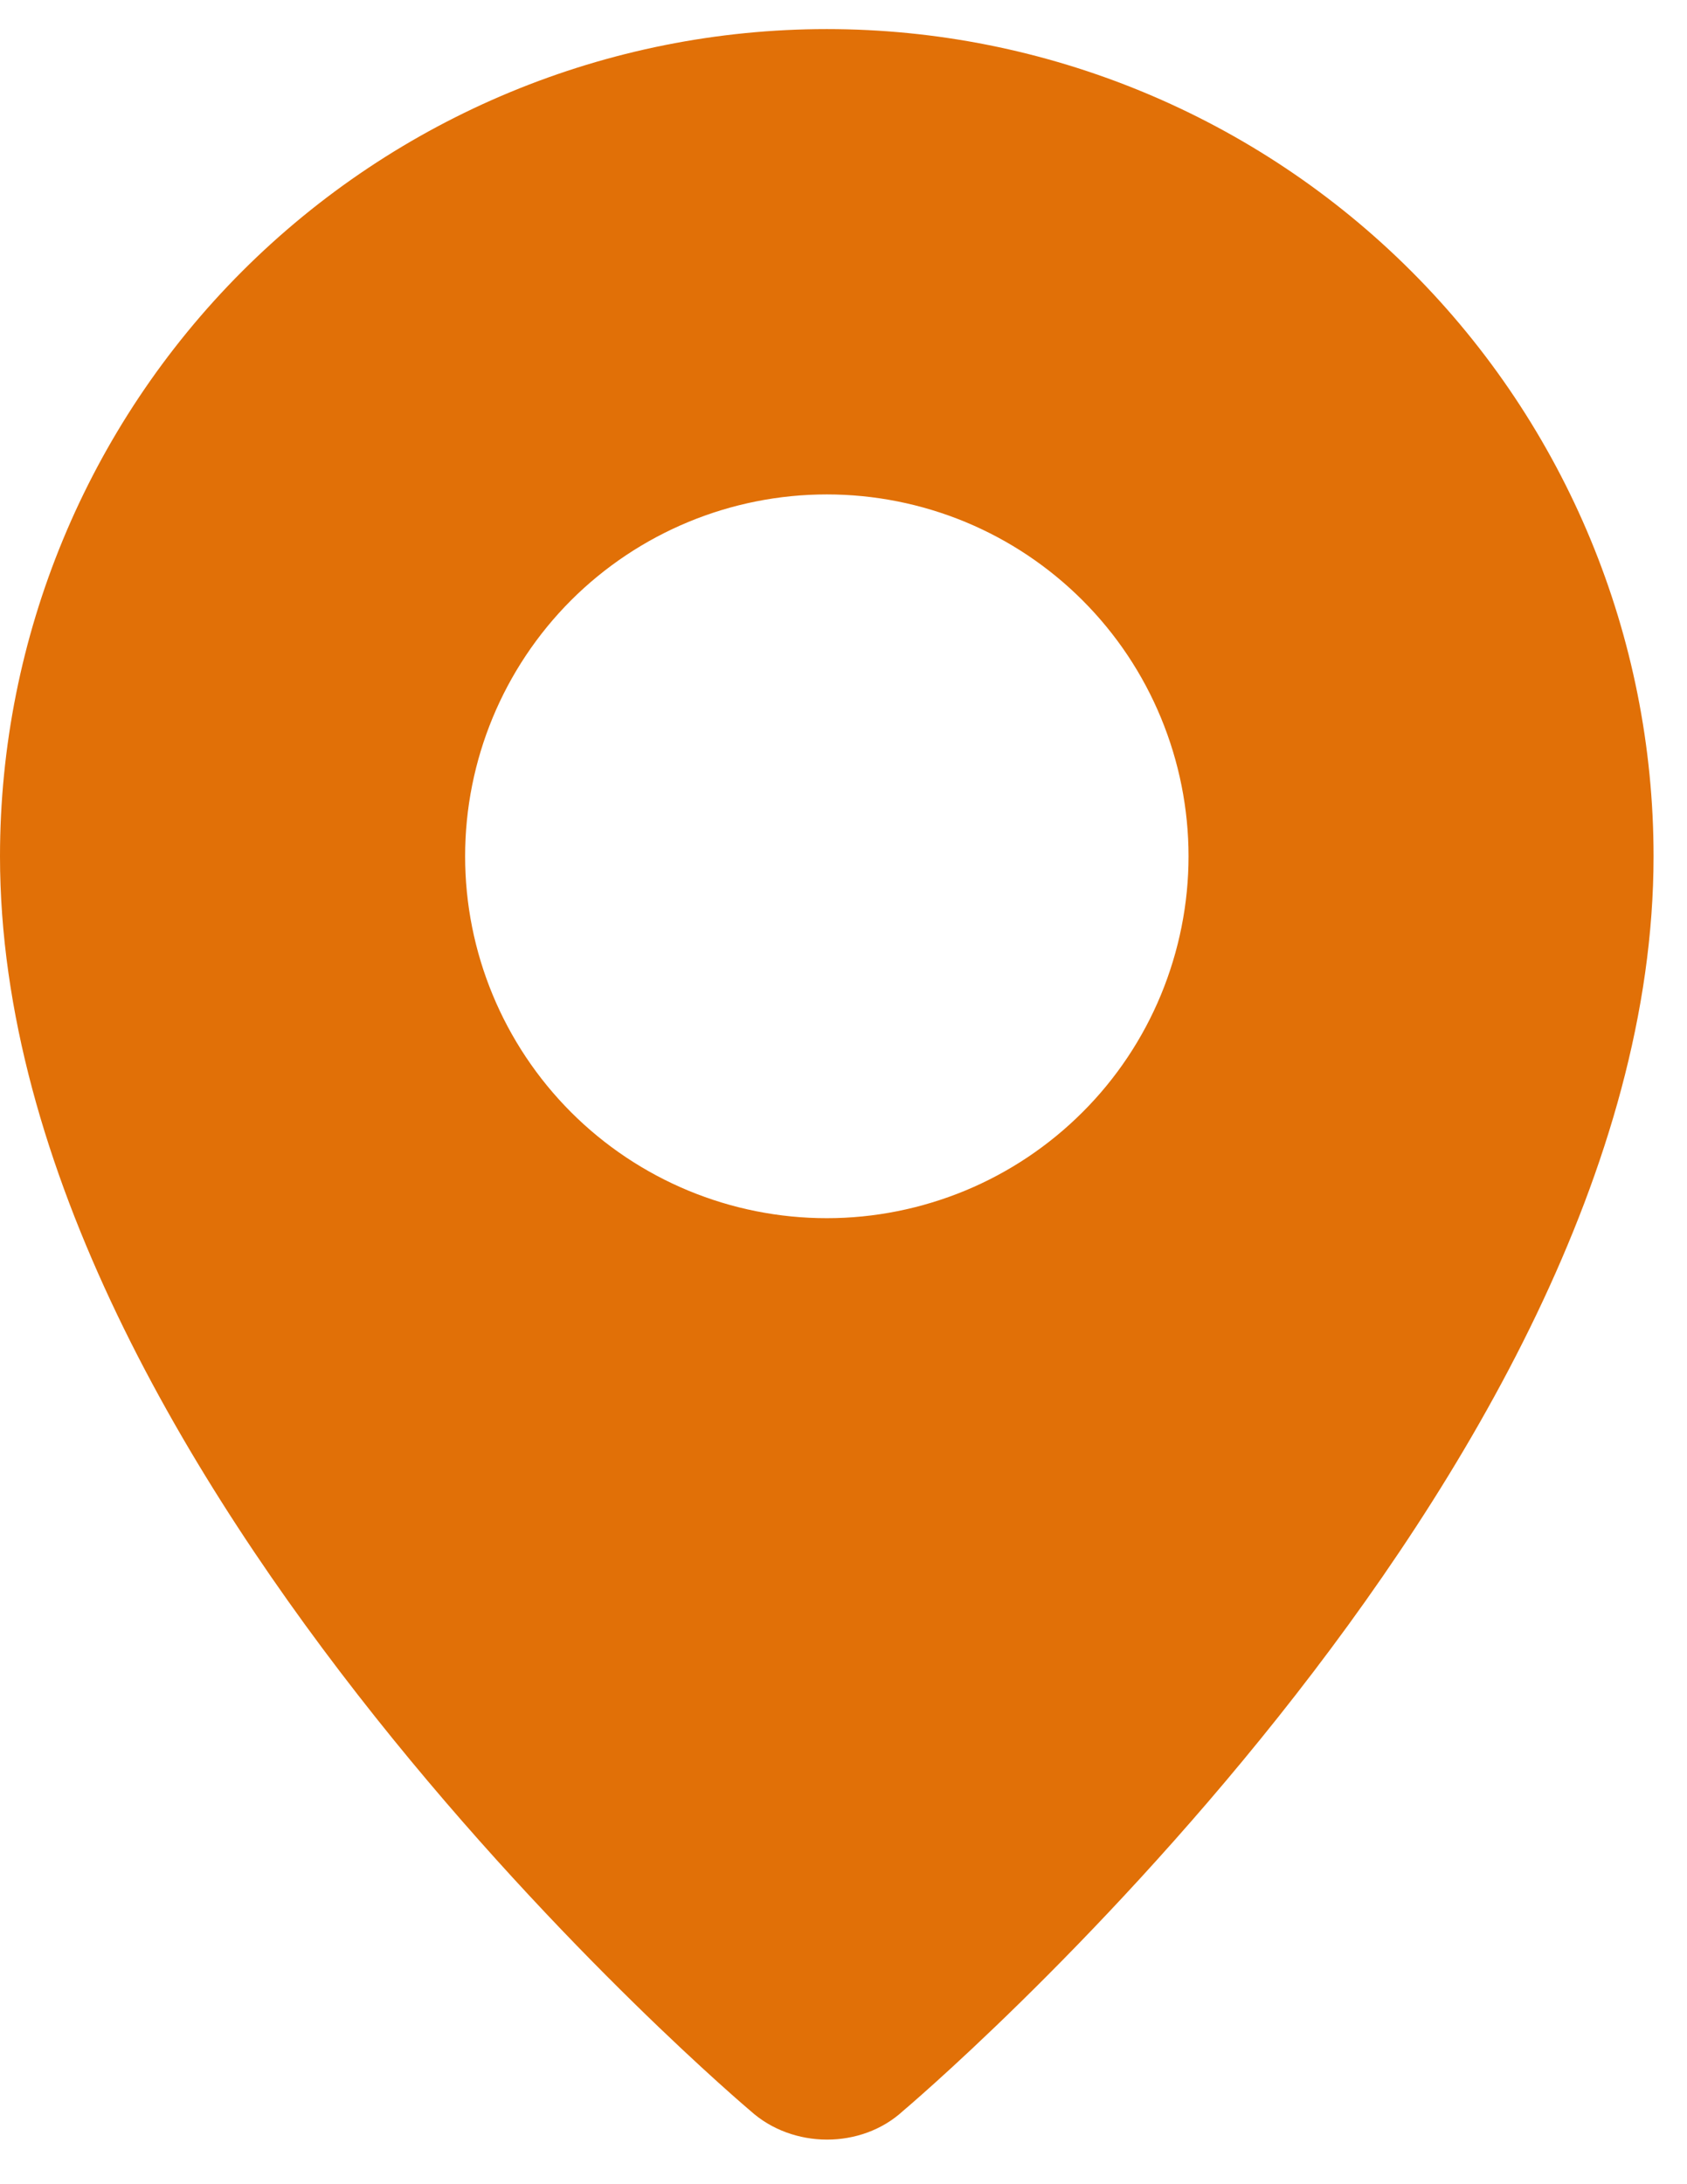 <svg width="17" height="22" viewBox="0 0 17 22" fill="none" xmlns="http://www.w3.org/2000/svg">
<path fill-rule="evenodd" clip-rule="evenodd" d="M7.563 21.262C7.563 21.262 0 14.892 0 8.625C0 6.415 0.878 4.296 2.44 2.733C4.003 1.171 6.122 0.293 8.332 0.293C10.541 0.293 12.661 1.171 14.223 2.733C15.786 4.296 16.663 6.415 16.663 8.625C16.663 14.892 9.1 21.262 9.1 21.262C8.679 21.649 7.987 21.645 7.563 21.262ZM8.332 12.27C8.81 12.27 9.284 12.175 9.727 11.992C10.169 11.809 10.571 11.54 10.909 11.202C11.248 10.864 11.516 10.462 11.699 10.02C11.882 9.577 11.977 9.103 11.977 8.625C11.977 8.146 11.882 7.672 11.699 7.23C11.516 6.787 11.248 6.386 10.909 6.047C10.571 5.709 10.169 5.44 9.727 5.257C9.284 5.074 8.81 4.98 8.332 4.98C7.365 4.98 6.438 5.364 5.754 6.047C5.071 6.731 4.687 7.658 4.687 8.625C4.687 9.591 5.071 10.518 5.754 11.202C6.438 11.886 7.365 12.27 8.332 12.27Z" fill="#E17007"/>
</svg>
